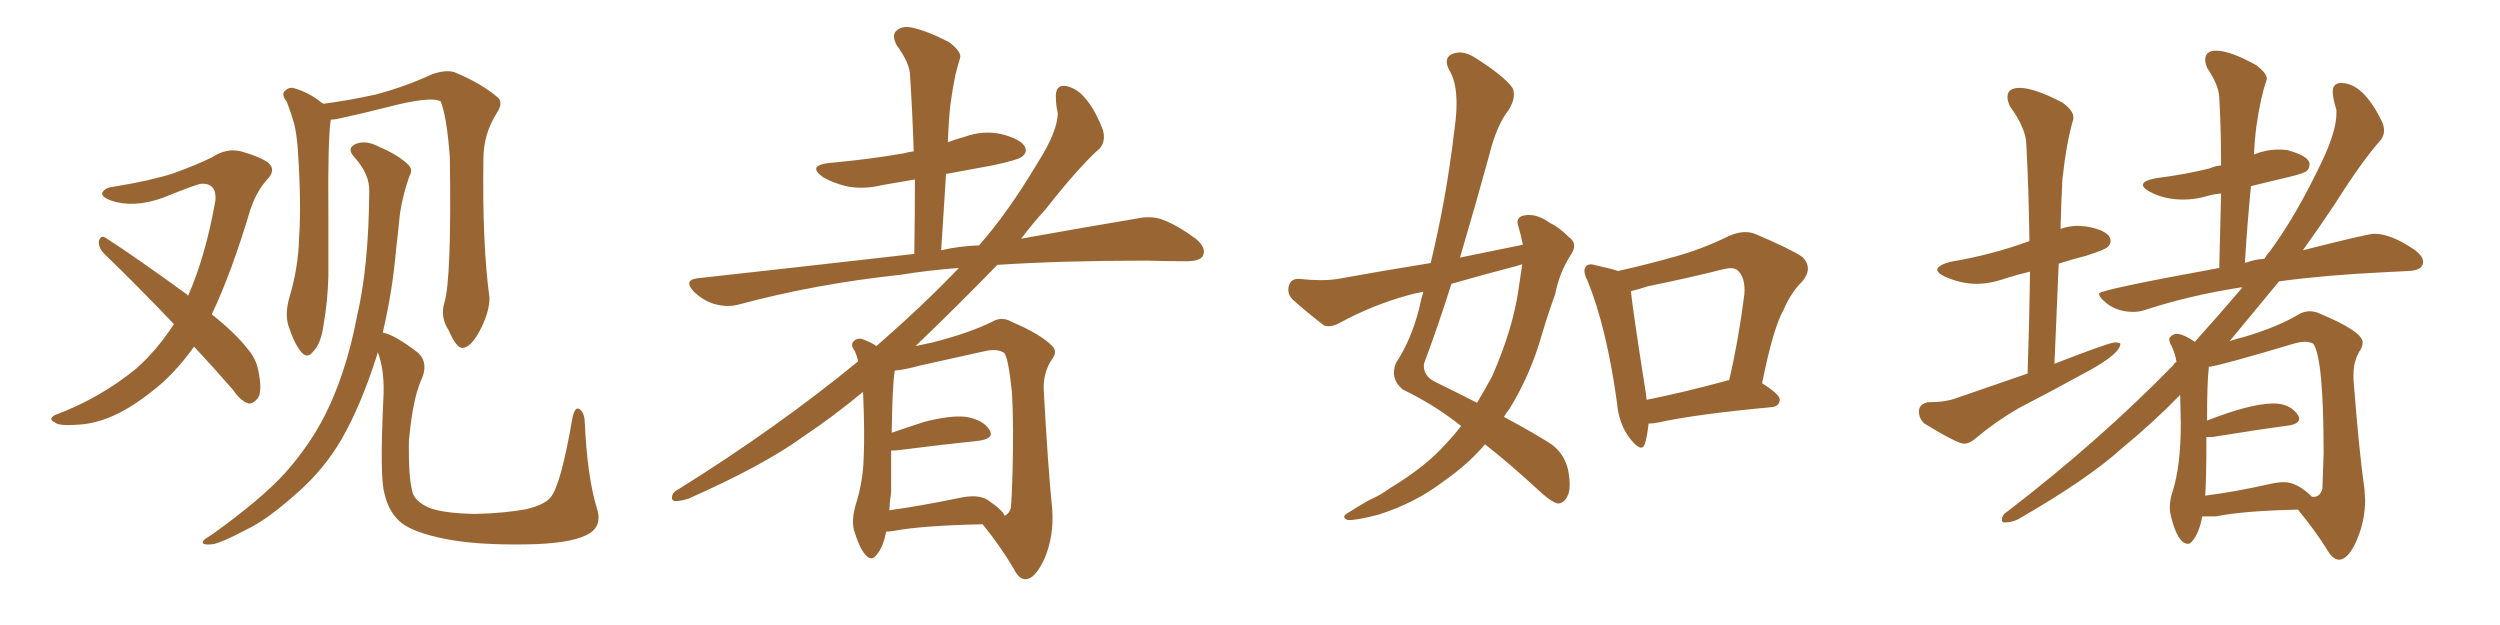 <svg xmlns="http://www.w3.org/2000/svg" xmlns:xlink="http://www.w3.org/1999/xlink" width="600" height="150"><path fill="#996633" padding="10" d="M46.58 83.20L46.58 83.20Q41.75 89.94 36.33 94.04L36.33 94.04Q27.69 100.93 20.07 101.81L20.07 101.81Q14.06 102.39 13.18 101.37L13.18 101.37Q11.43 100.63 13.18 99.61L13.18 99.61Q23.88 95.65 32.67 88.48L32.67 88.48Q37.65 84.08 41.75 77.78L41.75 77.78Q32.81 68.41 24.90 60.79L24.90 60.79Q23.58 59.33 23.73 57.86L23.73 57.86Q24.17 56.40 25.20 56.98L25.20 56.98Q32.08 61.38 44.38 70.31L44.38 70.31Q44.97 70.61 45.12 71.04L45.12 71.04Q49.37 61.38 51.71 48.05L51.71 48.05Q52.00 43.95 48.34 44.09L48.34 44.09Q47.02 44.24 39.11 47.46L39.11 47.46Q32.23 49.95 26.81 48.19L26.81 48.19Q24.02 47.17 24.61 46.14L24.61 46.14Q25.34 44.97 27.25 44.82L27.25 44.82Q36.18 43.36 41.60 41.60L41.60 41.60Q46.88 39.70 50.83 37.79L50.83 37.79Q54.35 35.45 57.86 36.33L57.86 36.33Q62.55 37.65 64.45 39.11L64.45 39.11Q66.36 40.87 64.01 43.21L64.01 43.21Q61.52 46.00 60.06 50.39L60.06 50.39Q55.66 65.19 50.83 75.44L50.83 75.44Q56.69 80.13 59.47 83.79L59.47 83.79Q61.38 85.99 61.96 88.77L61.96 88.77Q63.13 94.34 61.67 95.80L61.67 95.80Q60.64 96.97 59.62 96.83L59.62 96.83Q57.71 96.24 55.96 93.60L55.96 93.60Q51.12 88.04 46.58 83.20ZM106.64 72.66L106.64 72.66Q108.40 67.09 107.96 37.65L107.96 37.65Q107.23 27.98 105.76 24.32L105.76 24.32L105.76 24.32Q103.27 23.00 92.72 25.78L92.72 25.78Q87.60 27.10 80.86 28.56L80.86 28.56Q79.98 28.71 79.39 28.71L79.39 28.71Q78.66 33.25 78.81 51.42L78.81 51.42Q78.81 58.74 78.81 66.36L78.81 66.36Q78.66 72.22 77.64 78.08L77.64 78.08Q77.05 82.47 75.15 84.38L75.15 84.38Q73.68 86.28 72.22 84.38L72.22 84.38Q70.61 82.47 69.14 77.93L69.14 77.93Q68.41 75.15 69.43 71.48L69.43 71.48Q71.63 64.16 71.78 56.98L71.78 56.98Q72.36 49.22 71.48 35.89L71.48 35.89Q71.19 32.08 70.61 29.74L70.61 29.74Q69.87 27.10 68.85 24.46L68.85 24.46Q67.68 23.00 68.12 22.12L68.12 22.12Q68.99 20.95 70.31 21.09L70.31 21.09Q74.12 22.12 77.34 24.76L77.34 24.76Q77.49 24.76 77.64 24.90L77.64 24.90Q83.35 24.17 90.09 22.71L90.09 22.71Q97.71 20.65 103.56 17.87L103.56 17.87Q106.79 16.70 108.98 17.29L108.98 17.29Q115.72 20.07 119.68 23.58L119.68 23.58Q120.70 24.90 119.24 27.10L119.24 27.10Q116.02 32.23 116.02 38.09L116.02 38.09Q115.72 58.59 117.48 71.48L117.48 71.48L117.48 71.48Q117.48 74.56 115.58 78.52L115.58 78.52Q113.23 83.35 111.04 83.50L111.04 83.50Q109.57 83.64 107.67 79.25L107.67 79.25Q105.62 76.17 106.64 72.66ZM143.26 122.02L143.26 122.02L143.26 122.02Q144.73 126.56 140.63 128.47L140.63 128.47Q136.52 130.52 125.98 130.66L125.98 130.66Q114.11 130.81 106.93 129.35L106.93 129.35Q99.46 127.88 96.39 125.54L96.39 125.54Q93.31 123.05 92.29 118.51L92.29 118.51Q91.11 114.70 91.99 96.09L91.99 96.09Q92.43 89.06 90.67 84.52L90.67 84.52Q90.53 84.96 90.38 85.55L90.38 85.55Q86.57 97.41 82.03 105.32L82.03 105.32Q77.93 112.35 72.07 117.63L72.07 117.63Q64.31 124.66 59.33 127.00L59.33 127.00Q52.15 130.81 50.39 130.66L50.39 130.66Q48.19 130.81 48.78 129.79L48.78 129.79Q49.07 129.35 50.83 128.32L50.83 128.32Q62.70 119.82 68.41 113.53L68.41 113.53Q74.27 106.93 77.93 99.76L77.93 99.76Q83.06 89.65 85.69 75.88L85.69 75.88Q88.48 64.01 88.62 46.00L88.62 46.00Q88.77 41.89 85.11 37.79L85.11 37.79Q82.91 35.45 85.69 34.42L85.69 34.42Q88.04 33.69 90.82 35.16L90.82 35.16Q95.65 37.21 98.00 39.55L98.00 39.55Q99.17 40.72 98.29 42.19L98.29 42.19Q96.24 48.05 95.80 53.03L95.80 53.03Q95.51 56.10 95.07 59.77L95.07 59.77Q94.19 70.02 91.85 79.83L91.85 79.83Q94.63 80.27 100.34 84.67L100.34 84.67Q102.98 87.16 101.07 91.26L101.07 91.26Q99.02 95.95 98.14 105.76L98.14 105.76Q98.00 114.70 99.02 118.21L99.02 118.21Q99.61 120.26 102.69 121.73L102.69 121.73Q106.05 123.19 113.96 123.34L113.96 123.34Q121.14 123.19 126.42 122.17L126.42 122.17Q130.66 121.14 132.13 119.38L132.13 119.38Q134.62 116.46 137.40 100.20L137.40 100.20Q137.99 97.56 139.01 98.14L139.01 98.14Q140.19 98.88 140.33 101.07L140.33 101.07Q140.92 114.40 143.26 122.02ZM212.70 127.59L212.70 127.59Q211.96 131.25 210.50 133.01L210.50 133.01Q209.18 134.91 207.71 133.15L207.71 133.15Q206.25 131.54 204.93 127.15L204.93 127.15Q204.35 124.66 205.37 121.14L205.37 121.14Q207.13 115.58 207.28 109.86L207.28 109.86Q207.57 103.86 207.13 94.04L207.13 94.04Q200.10 99.90 192.63 104.88L192.63 104.88Q183.40 111.62 165.23 119.68L165.23 119.68Q163.48 120.26 162.01 120.26L162.01 120.26Q161.13 120.12 161.28 119.24L161.28 119.24Q161.43 118.07 162.74 117.48L162.74 117.48Q186.47 102.69 205.96 86.72L205.96 86.72Q205.66 85.40 205.22 84.38L205.22 84.38Q204.20 83.06 204.64 82.18L204.64 82.18Q205.37 81.15 206.69 81.30L206.69 81.30Q208.89 82.03 210.35 83.06L210.35 83.06Q222.07 72.80 230.13 64.31L230.13 64.31Q222.51 64.89 216.36 65.92L216.36 65.92Q195.70 68.12 177.25 73.10L177.25 73.10Q174.61 73.83 171.39 72.95L171.39 72.95Q168.60 72.07 166.41 69.87L166.41 69.87Q164.06 67.24 167.29 66.80L167.29 66.80Q195.12 63.72 219.43 60.94L219.43 60.94Q219.58 51.56 219.58 43.07L219.58 43.07Q215.48 43.80 211.96 44.38L211.96 44.38Q207.13 45.56 203.03 44.68L203.03 44.68Q199.66 43.80 197.46 42.48L197.46 42.48Q193.65 39.70 199.07 39.11L199.07 39.11Q208.74 38.23 217.09 36.77L217.09 36.77Q217.97 36.47 219.29 36.33L219.29 36.33Q218.99 26.95 218.41 18.16L218.41 18.16Q218.41 15.23 215.19 10.84L215.19 10.84Q214.01 8.50 215.04 7.47L215.04 7.47Q216.36 6.15 218.70 6.59L218.70 6.59Q222.36 7.32 227.78 10.11L227.78 10.11Q230.86 12.45 230.42 13.92L230.42 13.92Q229.83 15.82 229.25 18.16L229.25 18.16Q228.66 21.09 228.08 25.20L228.08 25.20Q227.64 29.59 227.49 34.13L227.49 34.13Q229.39 33.40 231.59 32.81L231.59 32.81Q235.99 31.20 240.53 32.23L240.53 32.23Q244.92 33.40 245.95 35.16L245.95 35.16Q246.68 36.62 245.21 37.65L245.21 37.65Q244.34 38.38 238.18 39.70L238.18 39.70Q232.47 40.72 227.05 41.75L227.05 41.75Q226.46 50.68 225.88 60.06L225.88 60.06Q230.42 59.03 234.96 58.89L234.96 58.89Q241.85 51.12 249.02 39.11L249.02 39.11Q253.86 31.49 253.86 27.10L253.86 27.10Q253.42 25.20 253.42 23.73L253.42 23.73Q253.13 20.21 255.91 20.65L255.91 20.65Q258.54 21.24 260.45 23.58L260.45 23.58Q262.79 26.22 264.70 31.20L264.70 31.20Q265.43 33.84 263.96 35.60L263.96 35.60Q258.98 39.99 250.93 50.24L250.93 50.24Q247.85 53.61 245.07 57.28L245.07 57.28Q261.47 54.35 272.90 52.44L272.90 52.44Q276.27 51.71 279.05 52.73L279.05 52.73Q282.57 54.05 286.96 57.28L286.96 57.28Q289.60 59.47 288.72 61.38L288.72 61.38Q287.99 62.70 284.77 62.70L284.77 62.70Q280.22 62.70 275.24 62.55L275.24 62.55Q254.88 62.55 239.36 63.57L239.36 63.57Q230.42 72.80 219.73 83.06L219.73 83.06Q221.63 82.62 223.83 82.18L223.83 82.18Q232.47 79.98 238.18 77.20L238.18 77.20Q240.38 75.88 242.72 77.20L242.72 77.20Q249.90 80.27 252.54 83.06L252.54 83.06Q253.86 84.38 252.54 86.13L252.54 86.13Q250.34 89.36 250.49 93.46L250.49 93.46Q251.51 112.21 252.54 122.31L252.54 122.31Q252.98 128.76 250.63 134.18L250.63 134.18Q248.44 138.87 246.24 139.01L246.24 139.01Q244.63 139.16 243.31 136.52L243.31 136.52Q240.23 131.25 235.84 125.83L235.84 125.83Q221.34 126.12 214.31 127.44L214.31 127.44Q213.28 127.59 212.70 127.59ZM237.01 119.97L237.01 119.97L237.01 119.97Q240.67 122.46 241.11 123.78L241.11 123.78Q242.14 123.34 242.58 122.02L242.58 122.02Q242.87 119.38 243.02 112.79L243.02 112.79Q243.31 102.25 242.87 94.19L242.87 94.19Q241.99 85.69 240.97 84.67L240.97 84.67Q239.36 83.64 236.57 84.23L236.57 84.23Q229.25 85.84 220.75 87.74L220.75 87.74Q217.09 88.77 214.75 88.92L214.75 88.92Q214.16 92.43 214.01 103.86L214.01 103.86Q217.82 102.54 221.92 101.22L221.92 101.22Q228.22 99.61 231.88 100.05L231.88 100.05Q235.99 100.78 237.45 103.13L237.45 103.13Q238.77 105.18 235.11 105.76L235.11 105.76Q226.61 106.64 215.04 108.11L215.04 108.11Q214.31 108.11 213.87 108.11L213.87 108.11Q213.87 113.09 213.87 118.07L213.87 118.07Q213.57 120.26 213.43 122.46L213.43 122.46Q220.90 121.44 230.13 119.53L230.13 119.53Q234.67 118.51 237.01 119.97ZM365.48 58.74L365.48 58.74Q365.04 56.40 364.45 54.49L364.45 54.49Q363.57 52.15 365.77 51.71L365.77 51.71Q368.70 51.12 371.92 53.47L371.92 53.47Q374.12 54.49 376.46 56.84L376.46 56.84Q378.81 58.45 377.05 61.08L377.05 61.08Q374.27 65.33 373.24 70.61L373.24 70.61Q371.48 75.44 370.02 80.42L370.02 80.42Q367.24 90.09 362.26 98.14L362.26 98.14Q361.52 99.02 360.94 100.05L360.94 100.05Q368.26 104.00 371.92 106.35L371.92 106.35Q375.29 108.54 376.32 112.65L376.32 112.65Q377.20 117.33 376.17 119.09L376.17 119.09Q375.44 120.70 373.97 120.85L373.97 120.85Q372.66 120.70 370.02 118.36L370.02 118.36Q362.26 111.18 356.40 106.64L356.40 106.64Q352.44 111.33 346.58 115.43L346.58 115.43Q339.70 120.70 330.91 123.49L330.91 123.49Q325.34 124.95 323.44 124.80L323.44 124.80Q321.68 124.07 323.58 123.05L323.58 123.05Q326.07 121.44 328.71 119.97L328.71 119.97Q331.64 118.65 333.54 117.19L333.54 117.19Q342.33 111.91 347.31 106.20L347.31 106.20Q349.22 104.15 350.68 102.25L350.68 102.25Q344.24 97.12 336.62 93.46L336.62 93.46Q333.54 90.82 335.01 87.16L335.01 87.16Q338.67 81.59 340.58 74.12L340.58 74.12Q341.02 71.92 341.60 70.02L341.60 70.02Q339.26 70.46 337.79 70.90L337.79 70.90Q329.30 73.24 321.24 77.64L321.24 77.64Q319.19 78.66 317.72 78.08L317.72 78.08Q313.18 74.56 310.11 71.78L310.11 71.78Q308.79 70.31 309.38 68.41L309.38 68.41Q309.96 66.80 311.87 66.94L311.87 66.94Q317.43 67.53 321.09 66.94L321.09 66.94Q332.37 64.89 343.36 63.13L343.36 63.13Q347.17 47.46 349.07 31.05L349.07 31.05Q350.54 21.09 347.75 16.70L347.75 16.70Q346.44 14.06 348.34 13.04L348.34 13.04Q350.83 11.87 353.91 13.77L353.91 13.77Q361.08 18.31 362.99 21.09L362.99 21.09Q364.01 23.14 362.11 26.37L362.11 26.37Q359.18 30.03 357.42 37.21L357.42 37.21Q354.05 49.51 350.39 61.82L350.39 61.82Q358.30 60.21 365.48 58.74ZM363.87 63.87L363.87 63.87Q355.96 65.92 348.34 68.12L348.34 68.12Q345.26 77.93 341.75 87.30L341.75 87.30Q341.46 90.23 344.53 91.70L344.53 91.70Q349.95 94.34 354.49 96.68L354.49 96.68Q356.40 93.46 358.15 90.23L358.15 90.23Q363.13 78.81 364.45 69.43L364.45 69.43Q364.89 66.21 365.33 63.43L365.33 63.43Q364.45 63.72 363.87 63.87ZM395.65 101.66L395.65 101.66Q395.36 104.59 394.78 106.49L394.78 106.49Q394.04 108.84 391.26 105.32L391.26 105.32Q388.48 101.81 388.04 96.39L388.04 96.39Q385.55 78.52 381.01 67.38L381.01 67.38Q379.69 64.89 380.71 63.87L380.71 63.87Q381.30 63.13 383.20 63.72L383.20 63.72Q386.57 64.45 388.33 65.04L388.33 65.04Q395.51 63.43 402.25 61.52L402.25 61.52Q408.54 59.77 414.84 56.69L414.84 56.69Q418.36 55.08 421.14 56.10L421.14 56.10Q429.79 59.77 432.57 61.67L432.57 61.67Q435.21 64.31 432.57 67.53L432.57 67.53Q429.93 70.02 428.03 74.41L428.03 74.41Q425.54 78.81 422.90 91.99L422.90 91.99Q427.15 94.63 427.15 95.95L427.15 95.95Q427.00 97.56 425.24 97.71L425.24 97.71Q406.64 99.46 398.14 101.37L398.14 101.37Q396.68 101.66 395.65 101.66ZM414.26 91.41L414.26 91.41L414.26 91.41Q414.40 91.26 414.99 91.26L414.99 91.26Q417.19 82.03 418.65 70.61L418.65 70.61Q418.95 66.65 417.04 64.89L417.04 64.89Q416.02 64.01 413.67 64.60L413.67 64.60Q404.88 66.80 395.51 68.70L395.51 68.70Q393.31 69.43 391.41 69.87L391.41 69.87Q391.99 75.29 395.07 94.78L395.07 94.78Q395.07 95.36 395.21 95.95L395.21 95.95Q404.00 94.19 414.26 91.41ZM471.39 106.49L471.39 106.49Q469.78 106.49 461.87 101.66L461.87 101.66Q460.55 100.49 460.55 98.73L460.55 98.73Q460.55 96.97 462.74 96.53L462.74 96.53Q466.99 96.53 469.63 95.51L469.63 95.51L486.62 89.65Q487.06 76.76 487.21 65.19L487.21 65.19Q484.13 65.92 481.35 66.80L481.35 66.80Q477.69 68.12 474.32 68.12L474.32 68.12Q470.65 68.12 466.70 66.36L466.70 66.36Q464.94 65.48 464.94 64.75L464.94 64.75Q464.94 63.72 468.02 62.84L468.02 62.84Q477.83 61.23 487.06 57.86L487.06 57.86Q486.91 45.85 486.33 34.86L486.33 34.86Q486.33 30.91 482.37 25.49L482.37 25.49Q481.79 24.17 481.79 23.29L481.79 23.29Q481.79 21.09 484.72 21.09L484.72 21.09Q488.23 21.09 494.97 24.61L494.97 24.61Q497.61 26.51 497.61 28.13L497.61 28.13L497.61 28.56Q496.00 33.84 494.97 43.07L494.97 43.07Q494.68 48.78 494.53 54.93L494.53 54.93Q496.58 54.20 498.78 54.20L498.78 54.20L500.68 54.35Q506.54 55.37 506.54 57.86L506.54 57.86Q506.54 58.59 505.88 59.25Q505.22 59.91 500.68 61.38L500.68 61.38Q497.17 62.26 494.09 63.28L494.09 63.28L493.07 87.30Q506.25 82.18 507.57 82.18L507.57 82.18Q508.45 82.18 508.89 82.47L508.89 82.47Q508.89 84.81 501.42 88.92L501.42 88.92Q492.92 93.60 484.42 98.00L484.42 98.00Q478.86 101.22 474.02 105.32L474.02 105.32Q472.56 106.49 471.39 106.49ZM561.47 134.33L561.47 134.33Q559.86 134.33 558.54 131.98L558.54 131.98Q555.62 127.29 551.51 122.31L551.51 122.31Q538.18 122.61 531.88 123.93L531.88 123.93L528.52 123.93L528.52 124.07Q527.78 127.88 526.32 129.64L526.32 129.64Q525.73 130.52 525.15 130.52L525.15 130.52Q522.66 130.52 521.04 123.93L521.04 123.93Q520.75 122.90 520.75 121.88L520.75 121.88Q520.75 120.12 521.34 118.21L521.34 118.21Q523.39 112.06 523.39 101.66L523.39 101.66L523.24 94.78Q516.50 101.66 509.33 107.52L509.33 107.52Q501.12 114.99 484.28 124.66L484.28 124.66Q482.81 125.39 481.05 125.39L481.05 125.39Q480.47 125.39 480.47 124.80L480.47 124.80Q480.47 123.49 481.79 122.75L481.79 122.75Q503.91 105.76 521.63 87.60L521.63 87.60Q521.92 87.01 522.36 86.87L522.36 86.87Q522.07 84.96 521.19 83.06L521.19 83.06Q520.61 82.03 520.61 81.45L520.61 81.45Q520.61 81.15 520.75 81.01L520.75 81.01Q521.48 80.13 522.36 80.13L522.36 80.13Q523.97 80.13 526.76 82.03L526.76 82.03Q533.20 74.85 538.18 68.99L538.18 68.99L537.74 68.99Q525.44 70.90 514.75 74.41L514.75 74.41Q513.43 74.85 511.96 74.85L511.96 74.85Q507.71 74.85 504.93 72.22L504.93 72.22Q503.76 71.19 503.76 70.46L503.76 70.46Q503.76 69.58 532.62 64.31L532.62 64.31L533.06 46.44Q531.30 46.58 529.83 47.02L529.83 47.02Q526.90 47.90 523.97 47.90L523.97 47.90Q519.43 47.90 515.92 46.00L515.92 46.00Q514.31 45.12 514.31 44.38L514.31 44.38Q514.31 43.36 517.38 42.77L517.38 42.77Q524.41 41.89 530.27 40.43L530.27 40.43Q531.59 39.84 533.06 39.70L533.06 39.70Q533.06 31.20 532.62 23.29L532.62 23.29Q532.47 20.36 529.69 16.26L529.69 16.26Q529.25 15.09 529.25 14.36L529.25 14.36Q529.25 12.16 531.88 12.16L531.88 12.16Q535.25 12.16 541.55 15.67L541.55 15.67Q544.04 17.58 544.04 18.90L544.04 18.90L543.90 19.48Q542.58 23.14 541.55 30.18L541.55 30.18Q541.11 33.54 540.97 37.06L540.97 37.06Q543.90 35.89 546.83 35.89L546.83 35.89Q548.00 35.89 549.02 36.04L549.02 36.04Q554.30 37.50 554.30 39.40L554.30 39.40Q554.30 40.28 553.71 40.94Q553.13 41.60 548.73 42.63Q544.34 43.65 540.23 44.68L540.23 44.68Q539.36 53.47 538.77 63.13L538.77 63.13Q538.77 62.99 539.21 62.99L539.21 62.99Q541.11 62.26 543.46 62.11L543.46 62.11Q544.04 61.08 544.63 60.50L544.63 60.50Q551.07 51.86 557.37 38.53L557.37 38.53Q560.74 31.35 560.74 27.25L560.74 27.25L560.74 26.37Q559.86 23.58 559.86 21.97L559.86 21.97Q559.86 19.92 561.91 19.92L561.91 19.92Q567.19 19.92 571.73 29.30L571.73 29.30Q572.17 30.32 572.17 31.35L572.17 31.35Q572.17 32.52 571.44 33.54L571.44 33.54Q567.04 38.38 560.30 49.07L560.30 49.07Q556.79 54.35 552.69 60.06L552.69 60.06Q568.36 56.10 569.82 56.10L569.82 56.10Q573.93 56.10 579.64 60.06L579.64 60.06Q581.54 61.52 581.54 62.84L581.54 62.84Q581.54 64.89 578.03 65.04L578.03 65.04L572.31 65.33Q557.52 66.06 546.97 67.53L546.97 67.53L535.11 81.88Q536.72 81.30 538.62 80.86L538.62 80.86Q546.97 78.37 551.95 75.29L551.95 75.29Q553.13 74.71 554.30 74.71L554.30 74.71Q555.47 74.71 556.49 75.15L556.49 75.15Q567.04 79.54 567.04 82.18L567.04 82.18Q567.04 82.91 566.60 83.79L566.60 83.79Q564.84 86.43 564.84 89.79L564.84 89.79L564.84 91.11Q566.16 108.25 567.48 117.48L567.48 117.48L567.63 119.97Q567.63 124.95 565.65 129.57Q563.67 134.18 561.47 134.33ZM554.88 119.24L555.32 119.24Q556.79 119.24 557.37 117.33L557.37 117.33L557.67 108.84Q557.67 85.99 555.18 82.47L555.18 82.47Q554.30 82.03 553.13 82.03L553.13 82.03Q552.25 82.03 551.07 82.32L551.07 82.32Q532.32 87.89 530.13 88.04L530.13 88.04Q529.69 91.70 529.69 100.93L529.69 100.93Q540.23 96.83 545.65 96.83L545.65 96.83Q549.61 96.83 551.51 99.61L551.51 99.61Q551.81 100.05 551.81 100.49L551.81 100.49Q551.81 101.66 549.46 102.10L549.46 102.10Q541.70 103.13 531.01 104.88L531.01 104.88L529.54 104.88Q529.54 115.14 529.25 118.95L529.25 118.95Q536.28 118.07 544.78 116.16L544.78 116.16Q546.68 115.72 548.14 115.72L548.14 115.72Q551.37 115.72 554.88 119.24L554.88 119.24Z"/></svg>